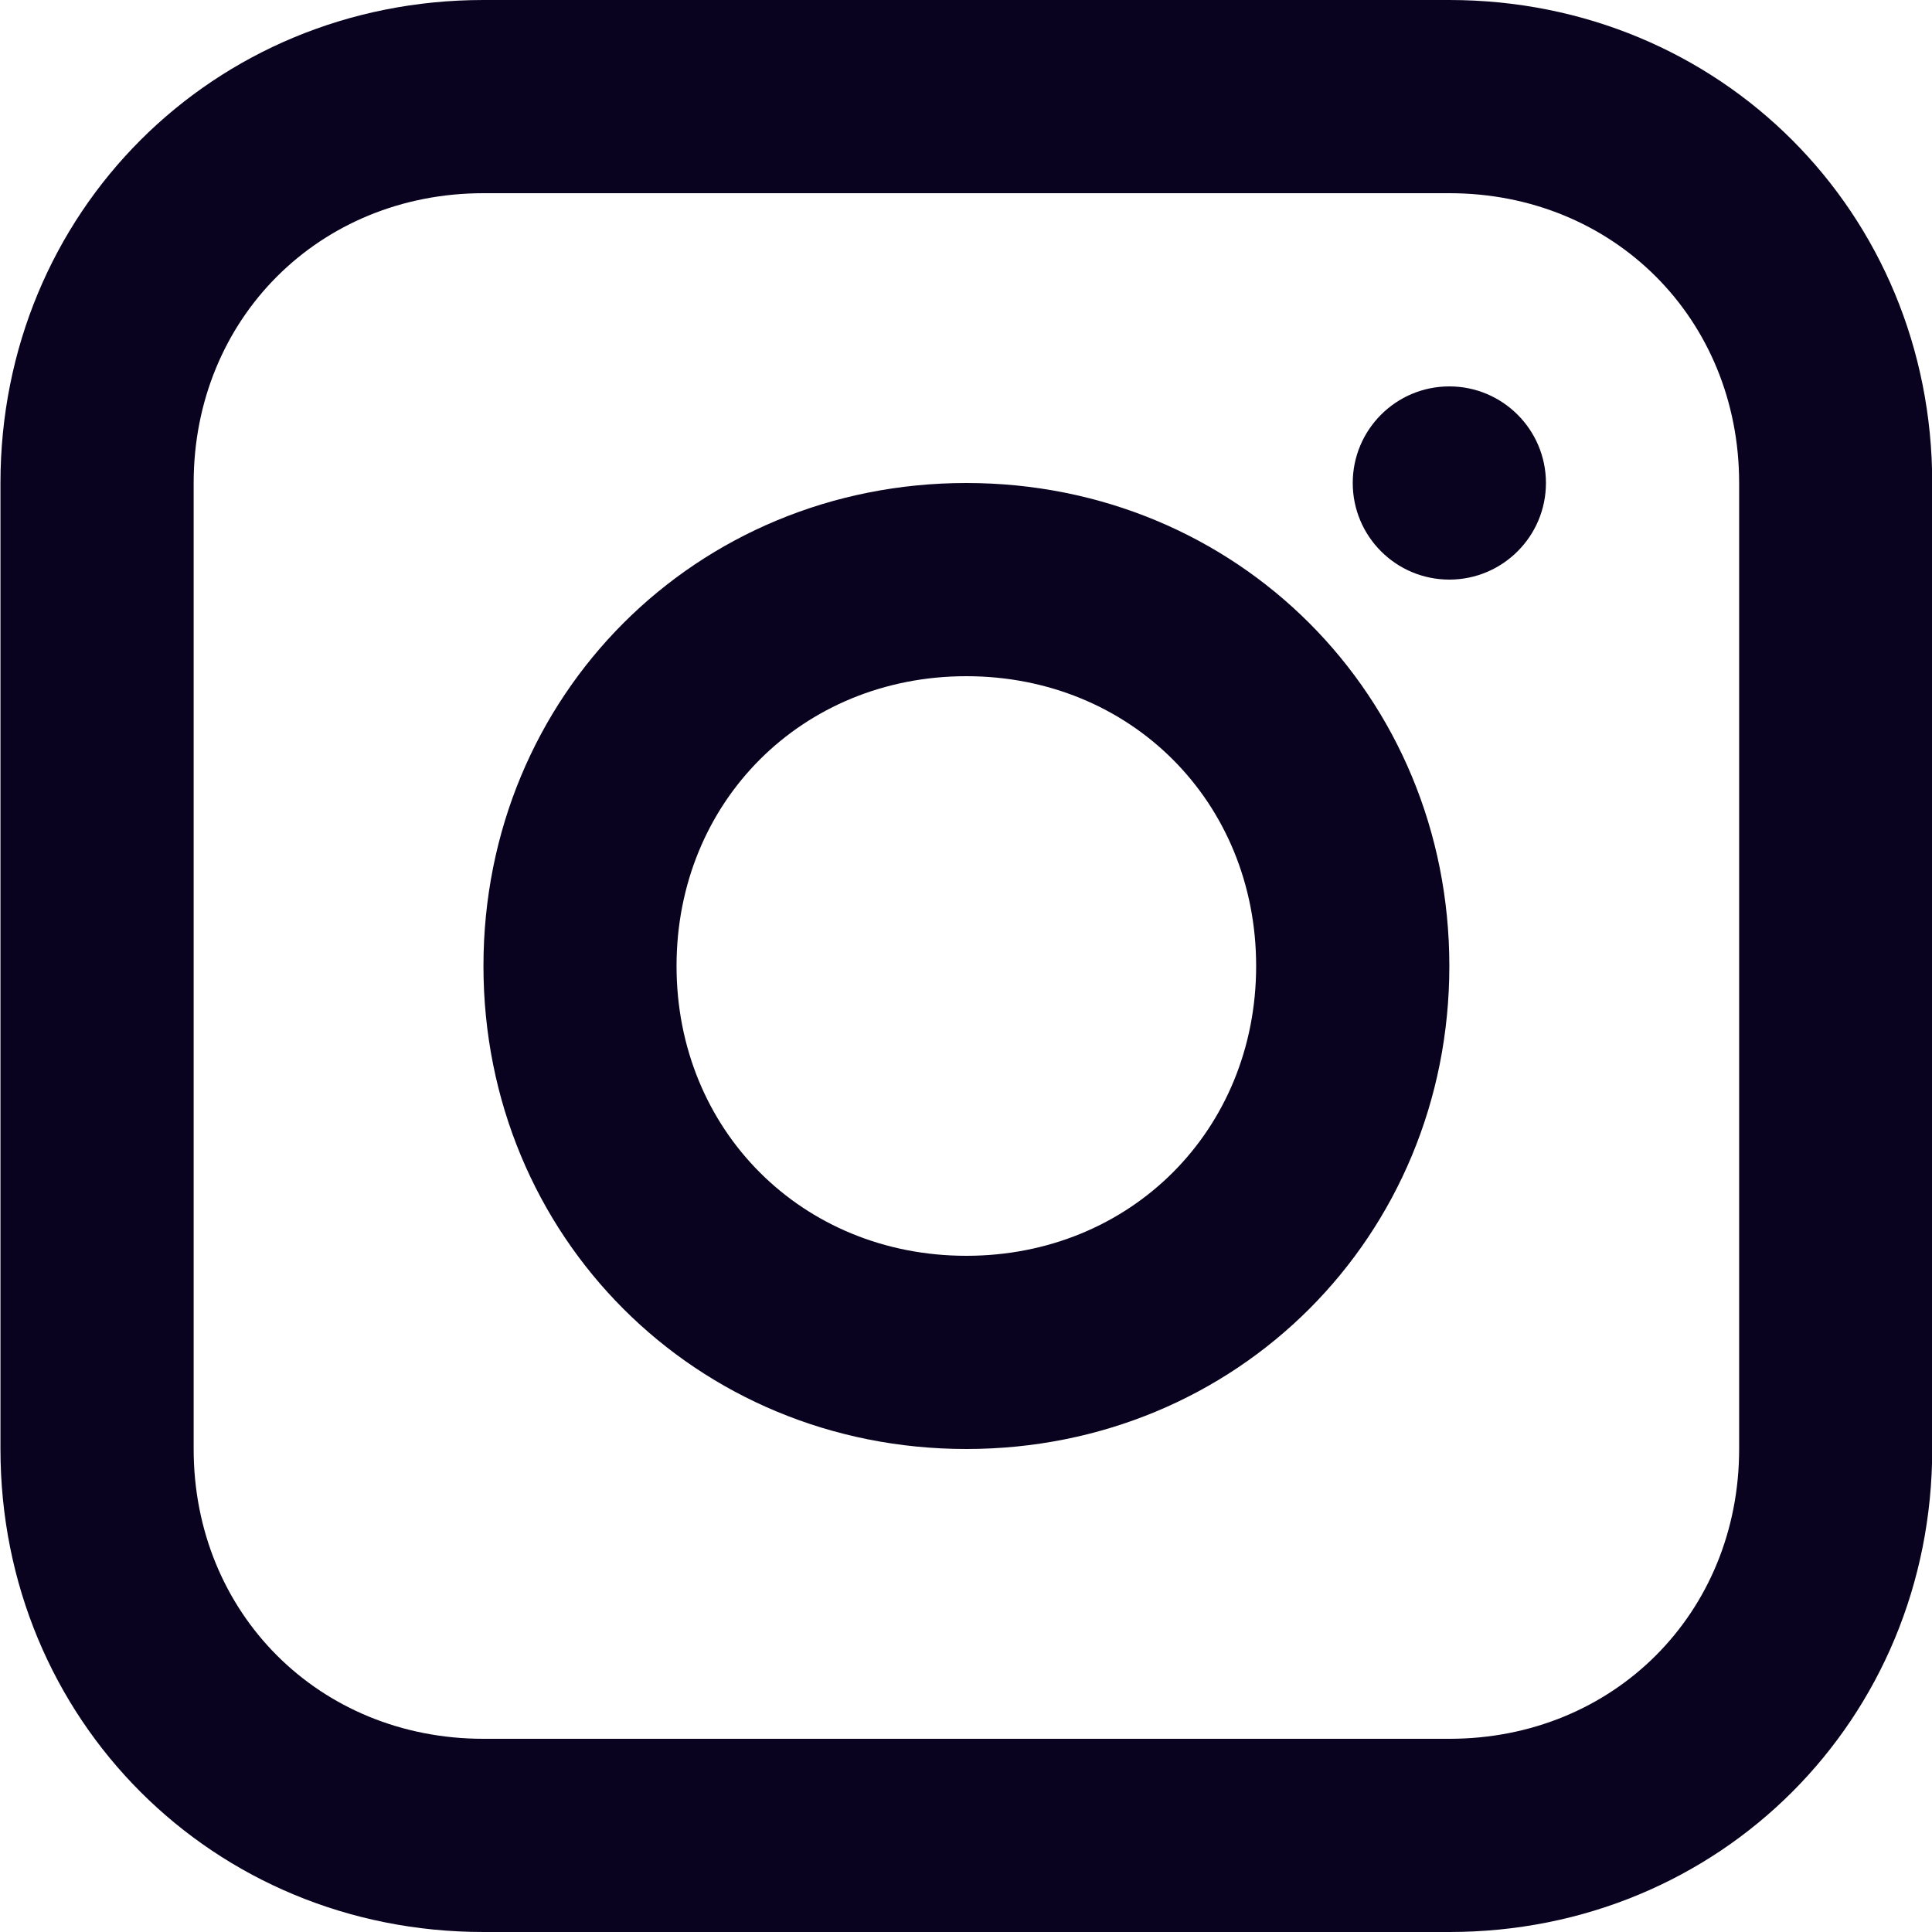 <svg width="17" height="17" viewBox="0 0 17 17" fill="none" xmlns="http://www.w3.org/2000/svg">
<path fill-rule="evenodd" clip-rule="evenodd" d="M12.753 0H4.254C1.874 0 0.004 1.87 0.004 4.25V12.75C0.004 15.13 1.874 17 4.254 17H12.753C15.133 17 17.002 15.13 17.002 12.75V4.25C17.002 1.87 15.133 0 12.753 0ZM15.303 12.75C15.303 14.195 14.198 15.3 12.753 15.3H4.254C2.809 15.3 1.704 14.195 1.704 12.75V4.25C1.704 2.805 2.809 1.7 4.254 1.7H12.753C14.198 1.7 15.303 2.805 15.303 4.25V12.75ZM8.503 4.25C6.123 4.25 4.254 6.12 4.254 8.5C4.254 10.88 6.123 12.75 8.503 12.75C10.883 12.75 12.753 10.88 12.753 8.5C12.753 6.12 10.883 4.25 8.503 4.25ZM8.503 11.05C7.058 11.05 5.953 9.945 5.953 8.5C5.953 7.055 7.058 5.95 8.503 5.95C9.948 5.95 11.053 7.055 11.053 8.5C11.053 9.945 9.948 11.05 8.503 11.05ZM13.603 4.25C13.603 4.719 13.222 5.1 12.753 5.1C12.283 5.1 11.903 4.719 11.903 4.25C11.903 3.781 12.283 3.4 12.753 3.4C13.222 3.4 13.603 3.781 13.603 4.25Z" fill="#0A031F"/>
</svg>
